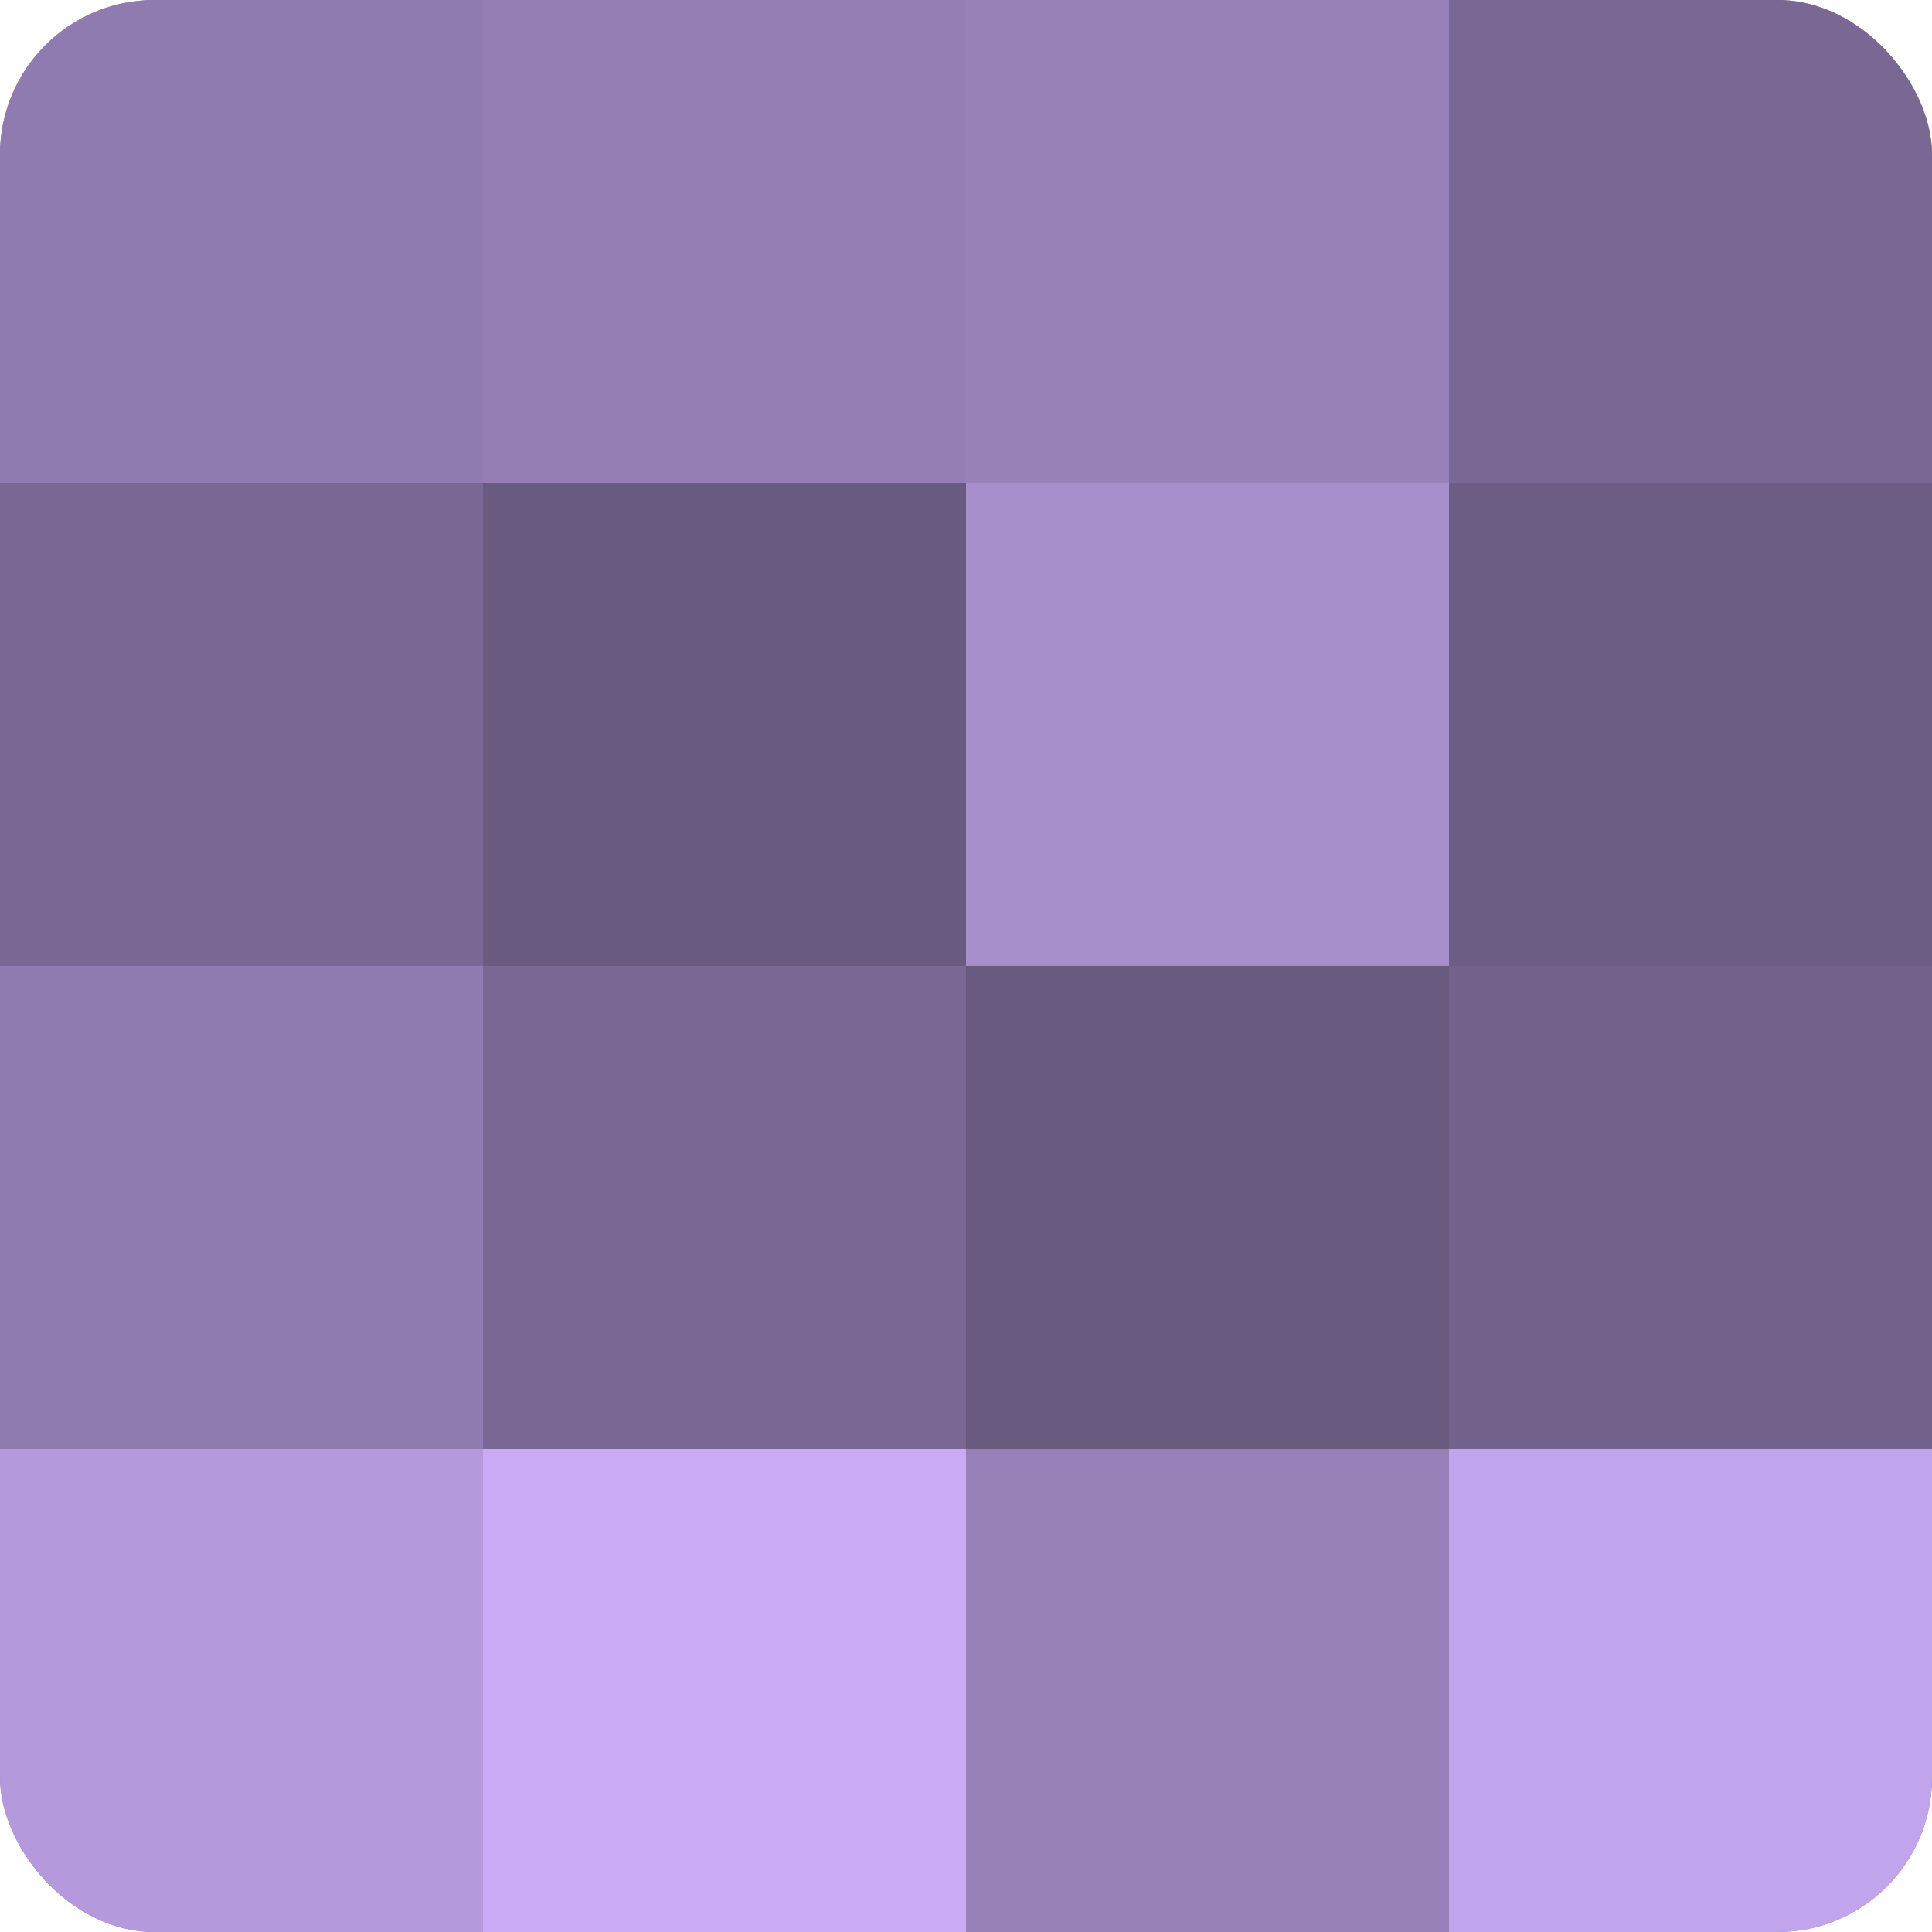<?xml version="1.0" encoding="UTF-8"?>
<svg xmlns="http://www.w3.org/2000/svg" width="60" height="60" viewBox="0 0 100 100" preserveAspectRatio="xMidYMid meet"><defs><clipPath id="c" width="100" height="100"><rect width="100" height="100" rx="8" ry="8"/></clipPath></defs><g clip-path="url(#c)"><rect width="100" height="100" fill="#8370a0"/><rect width="25" height="25" fill="#907bb0"/><rect y="25" width="25" height="25" fill="#796894"/><rect y="50" width="25" height="25" fill="#907bb0"/><rect y="75" width="25" height="25" fill="#b49adc"/><rect x="25" width="25" height="25" fill="#947eb4"/><rect x="25" y="25" width="25" height="25" fill="#695a80"/><rect x="25" y="50" width="25" height="25" fill="#796894"/><rect x="25" y="75" width="25" height="25" fill="#c8abf4"/><rect x="50" width="25" height="25" fill="#9781b8"/><rect x="50" y="25" width="25" height="25" fill="#a78fcc"/><rect x="50" y="50" width="25" height="25" fill="#695a80"/><rect x="50" y="75" width="25" height="25" fill="#9781b8"/><rect x="75" width="25" height="25" fill="#796894"/><rect x="75" y="25" width="25" height="25" fill="#6c5d84"/><rect x="75" y="50" width="25" height="25" fill="#73628c"/><rect x="75" y="75" width="25" height="25" fill="#c1a5ec"/></g></svg>
